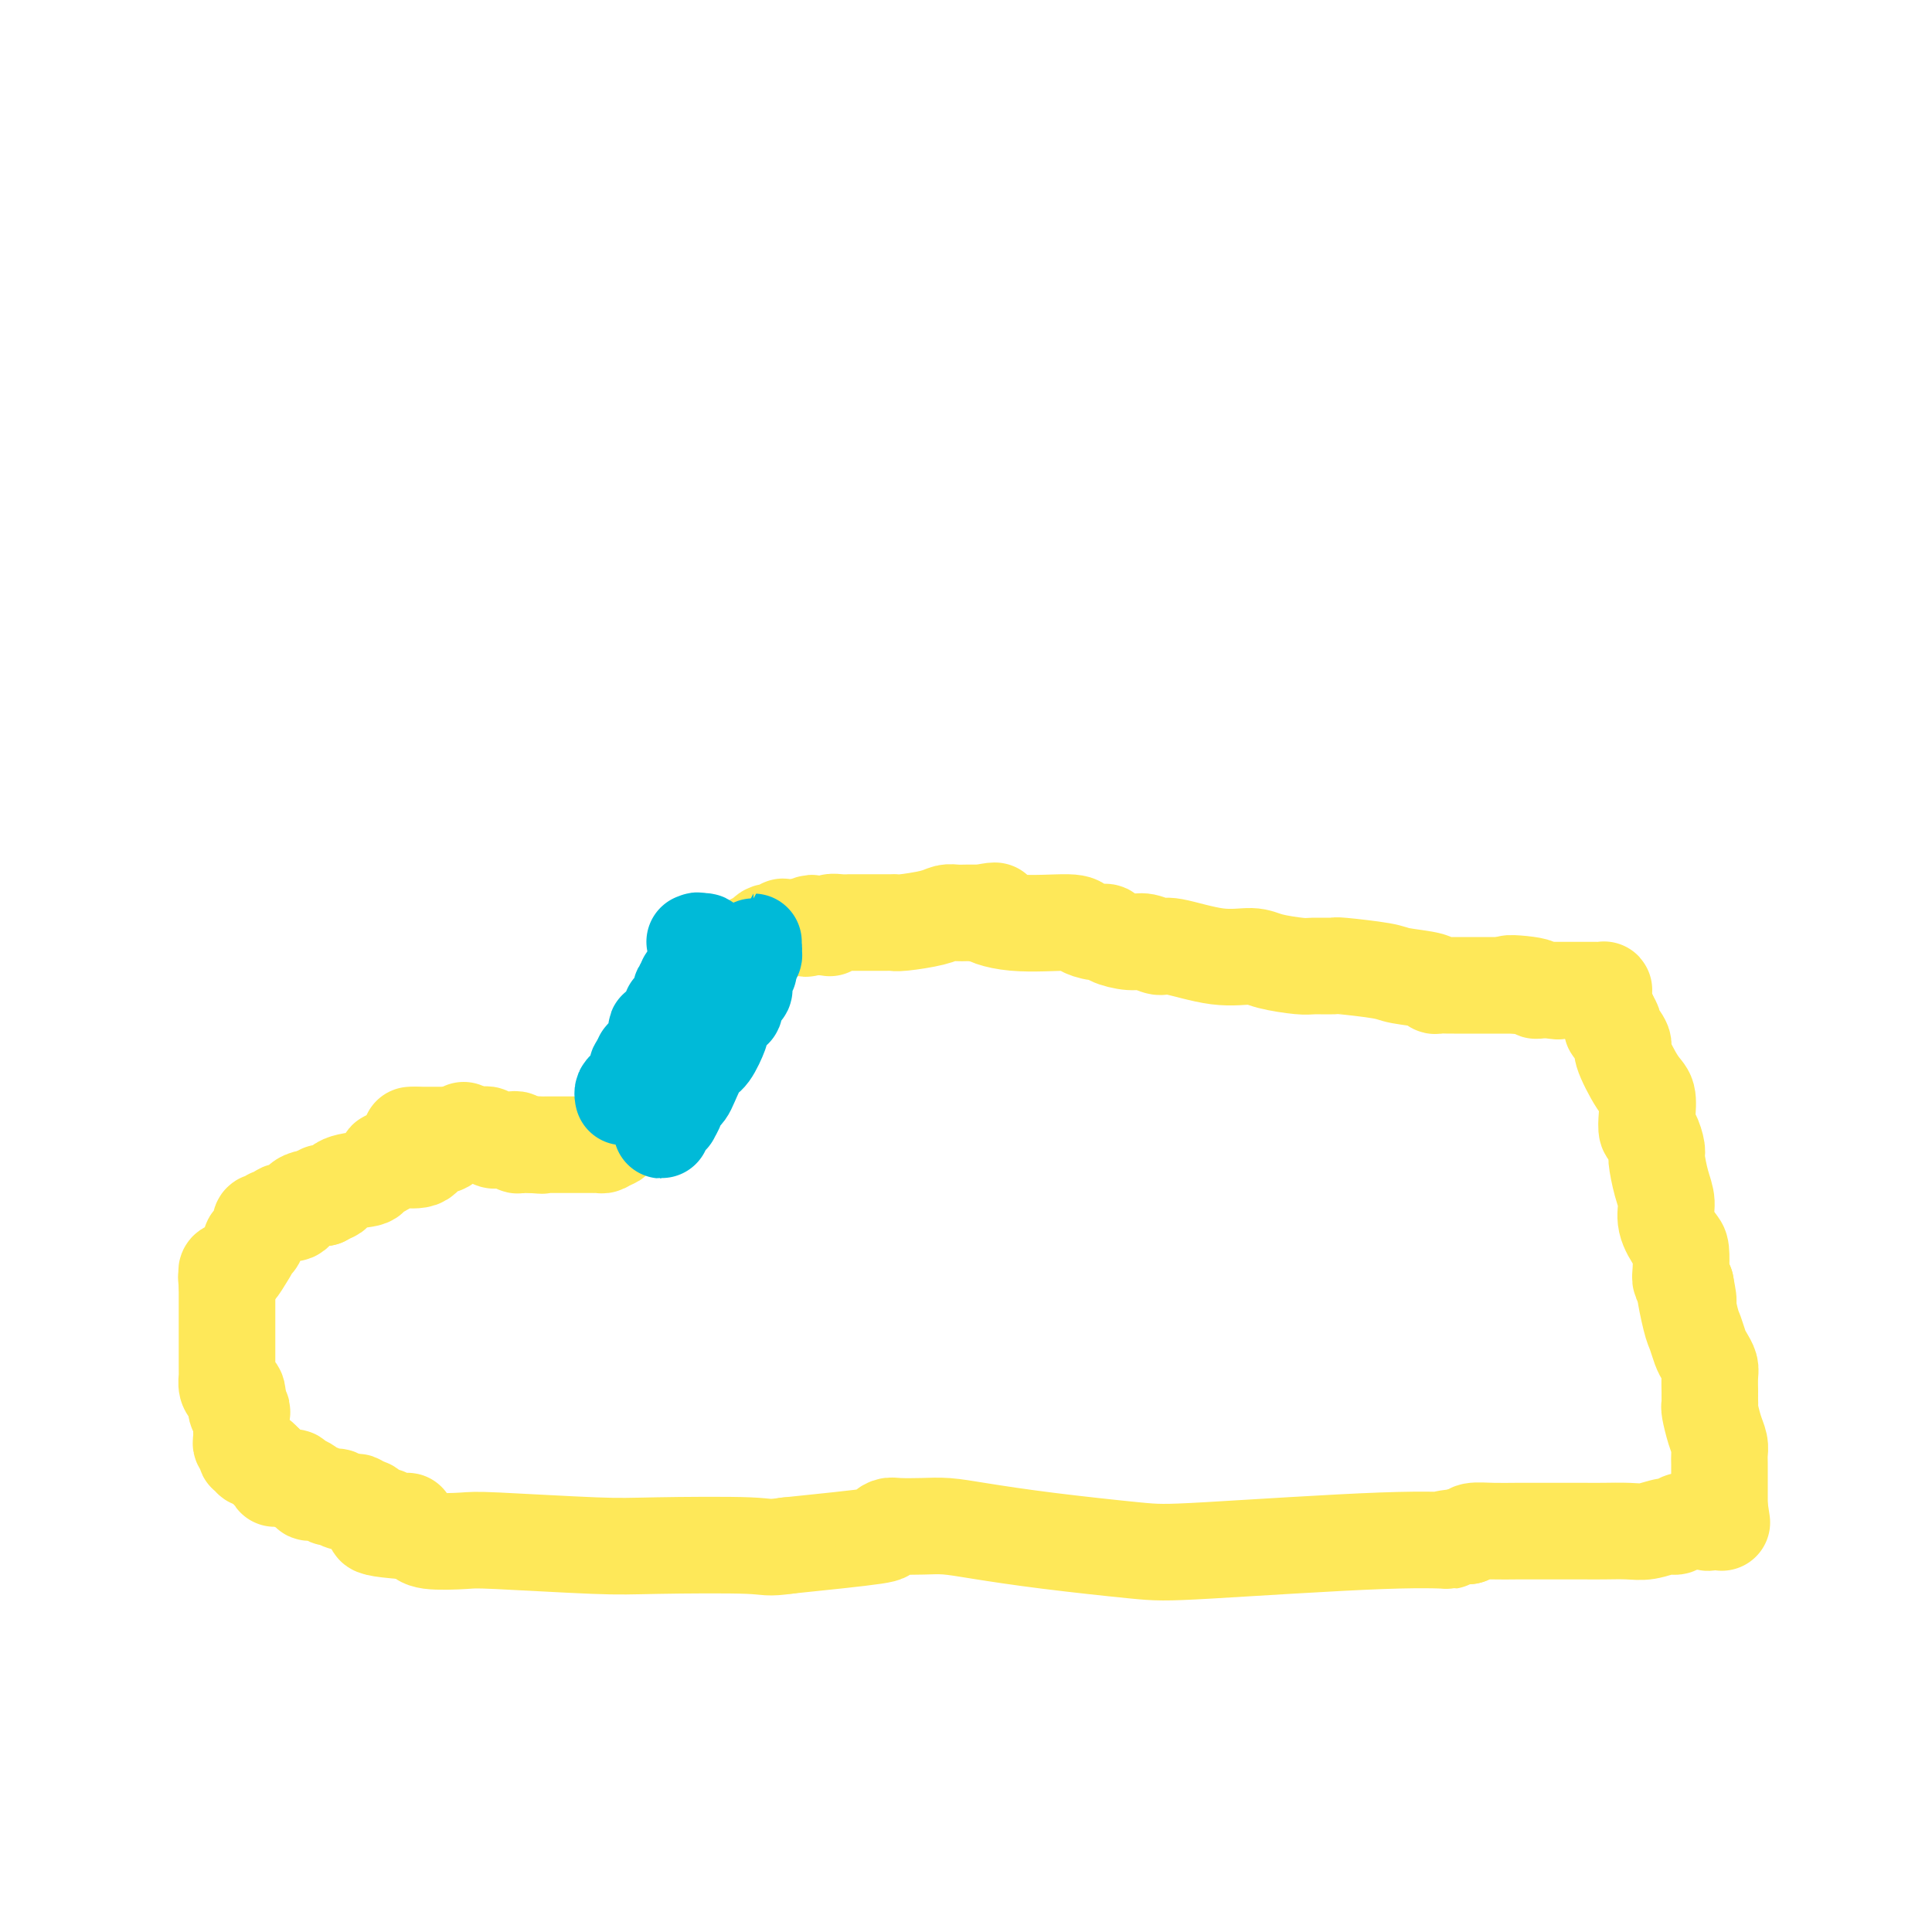 <svg viewBox='0 0 400 400' version='1.1' xmlns='http://www.w3.org/2000/svg' xmlns:xlink='http://www.w3.org/1999/xlink'><g fill='none' stroke='#FEE859' stroke-width='20' stroke-linecap='round' stroke-linejoin='round'><path d='M85,235c0.000,0.000 1.000,0.000 1,0'/><path d='M86,235c0.379,-0.000 0.825,-0.000 1,0c0.175,0.000 0.078,0.000 0,0c-0.078,-0.000 -0.137,-0.000 0,0c0.137,0.000 0.469,0.000 1,0c0.531,-0.000 1.259,-0.000 2,0c0.741,0.000 1.493,0.000 2,0c0.507,-0.000 0.770,-0.000 1,0c0.230,0.000 0.429,0.000 1,0c0.571,-0.000 1.515,-0.001 2,0c0.485,0.001 0.511,0.004 1,0c0.489,-0.004 1.441,-0.015 2,0c0.559,0.015 0.723,0.057 1,0c0.277,-0.057 0.665,-0.211 1,0c0.335,0.211 0.616,0.789 1,1c0.384,0.211 0.872,0.057 1,0c0.128,-0.057 -0.105,-0.015 0,0c0.105,0.015 0.549,0.004 1,0c0.451,-0.004 0.909,-0.002 1,0c0.091,0.002 -0.187,0.004 0,0c0.187,-0.004 0.837,-0.015 1,0c0.163,0.015 -0.163,0.057 0,0c0.163,-0.057 0.814,-0.211 1,0c0.186,0.211 -0.094,0.789 0,1c0.094,0.211 0.560,0.057 1,0c0.440,-0.057 0.853,-0.015 1,0c0.147,0.015 0.029,0.004 0,0c-0.029,-0.004 0.031,-0.001 0,0c-0.031,0.001 -0.152,0.000 0,0c0.152,-0.000 0.576,-0.000 1,0'/><path d='M110,237c3.896,0.309 1.635,0.083 1,0c-0.635,-0.083 0.354,-0.022 1,0c0.646,0.022 0.948,0.006 1,0c0.052,-0.006 -0.144,-0.002 0,0c0.144,0.002 0.630,0.000 1,0c0.370,-0.000 0.625,-0.000 1,0c0.375,0.000 0.870,0.000 1,0c0.130,-0.000 -0.105,-0.000 0,0c0.105,0.000 0.549,0.000 1,0c0.451,-0.000 0.908,-0.000 1,0c0.092,0.000 -0.183,-0.000 0,0c0.183,0.000 0.822,0.000 1,0c0.178,-0.000 -0.106,-0.000 0,0c0.106,0.000 0.602,0.000 1,0c0.398,-0.000 0.698,-0.000 1,0c0.302,0.000 0.606,0.001 1,0c0.394,-0.001 0.879,-0.003 1,0c0.121,0.003 -0.122,0.011 0,0c0.122,-0.011 0.610,-0.041 1,0c0.390,0.041 0.683,0.155 1,0c0.317,-0.155 0.659,-0.577 1,-1'/><path d='M126,236c2.415,-0.172 0.454,-0.103 0,0c-0.454,0.103 0.600,0.239 1,0c0.400,-0.239 0.146,-0.852 0,-1c-0.146,-0.148 -0.183,0.168 0,0c0.183,-0.168 0.588,-0.819 1,-1c0.412,-0.181 0.832,0.110 1,0c0.168,-0.110 0.082,-0.621 0,-1c-0.082,-0.379 -0.162,-0.625 0,-1c0.162,-0.375 0.565,-0.879 1,-1c0.435,-0.121 0.901,0.140 1,0c0.099,-0.140 -0.170,-0.683 0,-1c0.170,-0.317 0.780,-0.409 1,-1c0.220,-0.591 0.049,-1.683 0,-2c-0.049,-0.317 0.025,0.140 0,0c-0.025,-0.140 -0.147,-0.877 0,-1c0.147,-0.123 0.565,0.369 1,0c0.435,-0.369 0.887,-1.601 1,-2c0.113,-0.399 -0.113,0.033 0,0c0.113,-0.033 0.566,-0.530 1,-1c0.434,-0.470 0.848,-0.912 1,-1c0.152,-0.088 0.041,0.179 0,0c-0.041,-0.179 -0.012,-0.805 0,-1c0.012,-0.195 0.006,0.039 0,0c-0.006,-0.039 -0.013,-0.352 0,-1c0.013,-0.648 0.045,-1.629 0,-2c-0.045,-0.371 -0.167,-0.130 0,0c0.167,0.130 0.622,0.150 1,0c0.378,-0.150 0.679,-0.472 1,-1c0.321,-0.528 0.660,-1.264 1,-2'/><path d='M139,215c2.002,-3.427 0.507,-1.496 0,-1c-0.507,0.496 -0.027,-0.445 0,-1c0.027,-0.555 -0.399,-0.726 0,-1c0.399,-0.274 1.622,-0.652 2,-1c0.378,-0.348 -0.091,-0.667 0,-1c0.091,-0.333 0.741,-0.681 1,-1c0.259,-0.319 0.126,-0.610 0,-1c-0.126,-0.390 -0.245,-0.879 0,-1c0.245,-0.121 0.854,0.125 1,0c0.146,-0.125 -0.171,-0.621 0,-1c0.171,-0.379 0.830,-0.640 1,-1c0.170,-0.360 -0.150,-0.818 0,-1c0.150,-0.182 0.771,-0.087 1,0c0.229,0.087 0.065,0.168 0,0c-0.065,-0.168 -0.033,-0.584 0,-1'/><path d='M145,203c0.875,-2.018 0.061,-1.062 0,-1c-0.061,0.062 0.631,-0.771 1,-1c0.369,-0.229 0.413,0.146 1,0c0.587,-0.146 1.715,-0.814 2,-1c0.285,-0.186 -0.273,0.109 0,0c0.273,-0.109 1.379,-0.621 2,-1c0.621,-0.379 0.759,-0.624 1,-1c0.241,-0.376 0.586,-0.884 1,-1c0.414,-0.116 0.899,0.161 1,0c0.101,-0.161 -0.180,-0.761 0,-1c0.180,-0.239 0.823,-0.117 1,0c0.177,0.117 -0.110,0.228 0,0c0.110,-0.228 0.617,-0.796 1,-1c0.383,-0.204 0.642,-0.045 1,0c0.358,0.045 0.816,-0.025 1,0c0.184,0.025 0.096,0.147 0,0c-0.096,-0.147 -0.198,-0.561 0,-1c0.198,-0.439 0.697,-0.902 1,-1c0.303,-0.098 0.409,0.170 1,0c0.591,-0.170 1.667,-0.778 2,-1c0.333,-0.222 -0.076,-0.060 0,0c0.076,0.060 0.636,0.016 1,0c0.364,-0.016 0.533,-0.005 1,0c0.467,0.005 1.234,0.002 2,0'/><path d='M166,192c3.458,-1.703 1.605,-0.460 1,0c-0.605,0.460 0.040,0.137 1,0c0.960,-0.137 2.237,-0.089 3,0c0.763,0.089 1.012,0.220 1,0c-0.012,-0.220 -0.285,-0.791 0,-1c0.285,-0.209 1.126,-0.056 2,0c0.874,0.056 1.779,0.015 2,0c0.221,-0.015 -0.244,-0.004 0,0c0.244,0.004 1.195,0.001 2,0c0.805,-0.001 1.463,-0.000 2,0c0.537,0.000 0.952,-0.000 1,0c0.048,0.000 -0.272,0.001 0,0c0.272,-0.001 1.137,-0.003 2,0c0.863,0.003 1.726,0.011 2,0c0.274,-0.011 -0.040,-0.041 0,0c0.040,0.041 0.434,0.155 2,0c1.566,-0.155 4.303,-0.577 6,-1c1.697,-0.423 2.355,-0.845 3,-1c0.645,-0.155 1.276,-0.041 2,0c0.724,0.041 1.541,0.011 2,0c0.459,-0.011 0.560,-0.003 1,0c0.440,0.003 1.220,0.002 2,0'/><path d='M203,189c5.755,-0.589 1.642,-0.560 1,0c-0.642,0.560 2.185,1.652 6,2c3.815,0.348 8.616,-0.048 11,0c2.384,0.048 2.350,0.539 3,1c0.650,0.461 1.983,0.893 3,1c1.017,0.107 1.719,-0.111 2,0c0.281,0.111 0.142,0.549 1,1c0.858,0.451 2.713,0.913 4,1c1.287,0.087 2.007,-0.202 3,0c0.993,0.202 2.258,0.894 3,1c0.742,0.106 0.962,-0.374 3,0c2.038,0.374 5.895,1.603 9,2c3.105,0.397 5.460,-0.037 7,0c1.540,0.037 2.265,0.545 4,1c1.735,0.455 4.478,0.857 6,1c1.522,0.143 1.821,0.027 3,0c1.179,-0.027 3.238,0.034 4,0c0.762,-0.034 0.228,-0.163 2,0c1.772,0.163 5.850,0.618 8,1c2.150,0.382 2.373,0.691 4,1c1.627,0.309 4.659,0.619 6,1c1.341,0.381 0.993,0.834 1,1c0.007,0.166 0.371,0.044 1,0c0.629,-0.044 1.524,-0.012 2,0c0.476,0.012 0.532,0.003 1,0c0.468,-0.003 1.346,-0.001 2,0c0.654,0.001 1.084,0.000 2,0c0.916,-0.000 2.318,-0.000 3,0c0.682,0.000 0.645,0.000 1,0c0.355,-0.000 1.101,-0.000 2,0c0.899,0.000 1.949,0.000 3,0'/><path d='M314,204c17.004,2.337 4.013,0.679 0,0c-4.013,-0.679 0.952,-0.378 3,0c2.048,0.378 1.178,0.833 1,1c-0.178,0.167 0.336,0.045 1,0c0.664,-0.045 1.478,-0.012 2,0c0.522,0.012 0.752,0.003 1,0c0.248,-0.003 0.514,-0.001 1,0c0.486,0.001 1.191,0.000 2,0c0.809,-0.000 1.722,-0.000 2,0c0.278,0.000 -0.081,-0.000 0,0c0.081,0.000 0.600,0.000 1,0c0.400,-0.000 0.682,-0.001 1,0c0.318,0.001 0.674,0.003 1,0c0.326,-0.003 0.623,-0.012 1,0c0.377,0.012 0.833,0.046 1,0c0.167,-0.046 0.045,-0.171 0,0c-0.045,0.171 -0.013,0.637 0,1c0.013,0.363 0.006,0.622 0,1c-0.006,0.378 -0.012,0.874 0,1c0.012,0.126 0.042,-0.120 0,0c-0.042,0.120 -0.155,0.606 0,1c0.155,0.394 0.577,0.697 1,1'/><path d='M333,210c0.526,1.153 0.842,1.537 1,2c0.158,0.463 0.157,1.006 0,1c-0.157,-0.006 -0.469,-0.561 0,0c0.469,0.561 1.719,2.240 2,3c0.281,0.760 -0.409,0.603 0,2c0.409,1.397 1.916,4.347 3,6c1.084,1.653 1.744,2.008 2,3c0.256,0.992 0.106,2.619 0,4c-0.106,1.381 -0.169,2.515 0,3c0.169,0.485 0.571,0.320 1,1c0.429,0.680 0.884,2.204 1,3c0.116,0.796 -0.106,0.865 0,2c0.106,1.135 0.540,3.338 1,5c0.460,1.662 0.947,2.784 1,4c0.053,1.216 -0.326,2.525 0,4c0.326,1.475 1.358,3.116 2,4c0.642,0.884 0.894,1.010 1,2c0.106,0.990 0.067,2.843 0,4c-0.067,1.157 -0.162,1.616 0,2c0.162,0.384 0.581,0.692 1,1'/><path d='M349,266c1.190,6.220 0.164,2.271 0,2c-0.164,-0.271 0.534,3.135 1,5c0.466,1.865 0.699,2.189 1,3c0.301,0.811 0.669,2.110 1,3c0.331,0.890 0.625,1.372 1,2c0.375,0.628 0.833,1.402 1,2c0.167,0.598 0.045,1.021 0,2c-0.045,0.979 -0.012,2.514 0,3c0.012,0.486 0.003,-0.076 0,0c-0.003,0.076 -0.002,0.791 0,1c0.002,0.209 0.003,-0.089 0,0c-0.003,0.089 -0.011,0.566 0,1c0.011,0.434 0.041,0.826 0,1c-0.041,0.174 -0.155,0.129 0,1c0.155,0.871 0.577,2.657 1,4c0.423,1.343 0.845,2.244 1,3c0.155,0.756 0.041,1.369 0,2c-0.041,0.631 -0.011,1.282 0,2c0.011,0.718 0.003,1.503 0,2c-0.003,0.497 -0.001,0.707 0,1c0.001,0.293 0.000,0.671 0,1c-0.000,0.329 -0.000,0.609 0,1c0.000,0.391 0.000,0.892 0,1c-0.000,0.108 -0.000,-0.178 0,0c0.000,0.178 0.000,0.821 0,1c-0.000,0.179 -0.000,-0.106 0,0c0.000,0.106 0.000,0.602 0,1c-0.000,0.398 -0.000,0.699 0,1'/><path d='M356,312c1.071,7.051 0.248,1.679 0,0c-0.248,-1.679 0.077,0.334 0,1c-0.077,0.666 -0.557,-0.014 -1,0c-0.443,0.014 -0.851,0.722 -1,1c-0.149,0.278 -0.040,0.127 0,0c0.040,-0.127 0.011,-0.230 0,0c-0.011,0.230 -0.003,0.793 0,1c0.003,0.207 0.001,0.059 0,0c-0.001,-0.059 -0.000,-0.030 0,0'/><path d='M354,315c-0.411,0.464 -0.439,0.125 -1,0c-0.561,-0.125 -1.656,-0.034 -2,0c-0.344,0.034 0.063,0.013 0,0c-0.063,-0.013 -0.596,-0.019 -1,0c-0.404,0.019 -0.681,0.061 -1,0c-0.319,-0.061 -0.681,-0.227 -1,0c-0.319,0.227 -0.595,0.845 -1,1c-0.405,0.155 -0.939,-0.155 -2,0c-1.061,0.155 -2.649,0.774 -4,1c-1.351,0.226 -2.465,0.061 -4,0c-1.535,-0.061 -3.490,-0.016 -5,0c-1.510,0.016 -2.573,0.005 -4,0c-1.427,-0.005 -3.216,-0.002 -5,0c-1.784,0.002 -3.564,0.003 -5,0c-1.436,-0.003 -2.529,-0.011 -4,0c-1.471,0.011 -3.319,0.041 -5,0c-1.681,-0.041 -3.195,-0.155 -4,0c-0.805,0.155 -0.903,0.577 -1,1'/><path d='M304,318c-8.329,0.721 -4.150,1.025 -4,1c0.150,-0.025 -3.729,-0.377 -14,0c-10.271,0.377 -26.935,1.484 -36,2c-9.065,0.516 -10.530,0.439 -15,0c-4.470,-0.439 -11.943,-1.242 -18,-2c-6.057,-0.758 -10.697,-1.472 -14,-2c-3.303,-0.528 -5.269,-0.870 -7,-1c-1.731,-0.130 -3.229,-0.047 -5,0c-1.771,0.047 -3.817,0.057 -5,0c-1.183,-0.057 -1.503,-0.180 -2,0c-0.497,0.180 -1.172,0.664 -1,1c0.172,0.336 1.192,0.525 -2,1c-3.192,0.475 -10.596,1.238 -18,2'/><path d='M163,320c-4.347,0.623 -3.716,0.181 -8,0c-4.284,-0.181 -13.484,-0.100 -19,0c-5.516,0.100 -7.349,0.219 -13,0c-5.651,-0.219 -15.121,-0.776 -20,-1c-4.879,-0.224 -5.166,-0.116 -7,0c-1.834,0.116 -5.215,0.241 -7,0c-1.785,-0.241 -1.973,-0.848 -2,-1c-0.027,-0.152 0.108,0.151 0,0c-0.108,-0.151 -0.459,-0.758 -1,-1c-0.541,-0.242 -1.270,-0.121 -2,0'/><path d='M84,317c-12.416,-0.933 -3.957,-1.766 -1,-2c2.957,-0.234 0.411,0.131 -1,0c-1.411,-0.131 -1.686,-0.757 -2,-1c-0.314,-0.243 -0.667,-0.102 -1,0c-0.333,0.102 -0.647,0.167 -1,0c-0.353,-0.167 -0.746,-0.566 -1,-1c-0.254,-0.434 -0.368,-0.905 -1,-1c-0.632,-0.095 -1.781,0.185 -2,0c-0.219,-0.185 0.492,-0.834 0,-1c-0.492,-0.166 -2.187,0.153 -3,0c-0.813,-0.153 -0.745,-0.777 -1,-1c-0.255,-0.223 -0.833,-0.045 -1,0c-0.167,0.045 0.076,-0.043 0,0c-0.076,0.043 -0.472,0.218 -1,0c-0.528,-0.218 -1.189,-0.828 -2,-1c-0.811,-0.172 -1.772,0.094 -2,0c-0.228,-0.094 0.275,-0.547 0,-1c-0.275,-0.453 -1.330,-0.906 -2,-1c-0.670,-0.094 -0.954,0.171 -1,0c-0.046,-0.171 0.146,-0.778 0,-1c-0.146,-0.222 -0.631,-0.060 -1,0c-0.369,0.060 -0.621,0.017 -1,0c-0.379,-0.017 -0.885,-0.009 -1,0c-0.115,0.009 0.162,0.017 0,0c-0.162,-0.017 -0.761,-0.061 -1,0c-0.239,0.061 -0.116,0.227 0,0c0.116,-0.227 0.224,-0.848 0,-1c-0.224,-0.152 -0.782,0.166 -1,0c-0.218,-0.166 -0.097,-0.814 0,-1c0.097,-0.186 0.171,0.090 0,0c-0.171,-0.090 -0.585,-0.545 -1,-1'/><path d='M55,303c-4.724,-2.105 -2.035,-0.367 -1,0c1.035,0.367 0.417,-0.638 0,-1c-0.417,-0.362 -0.634,-0.082 -1,0c-0.366,0.082 -0.883,-0.035 -1,0c-0.117,0.035 0.165,0.221 0,0c-0.165,-0.221 -0.776,-0.847 -1,-1c-0.224,-0.153 -0.059,0.169 0,0c0.059,-0.169 0.012,-0.829 0,-1c-0.012,-0.171 0.011,0.148 0,0c-0.011,-0.148 -0.055,-0.762 0,-1c0.055,-0.238 0.211,-0.101 0,0c-0.211,0.101 -0.789,0.167 -1,0c-0.211,-0.167 -0.057,-0.566 0,-1c0.057,-0.434 0.015,-0.904 0,-1c-0.015,-0.096 -0.004,0.181 0,0c0.004,-0.181 0.001,-0.822 0,-1c-0.001,-0.178 0.001,0.106 0,0c-0.001,-0.106 -0.004,-0.601 0,-1c0.004,-0.399 0.015,-0.702 0,-1c-0.015,-0.298 -0.057,-0.591 0,-1c0.057,-0.409 0.211,-0.934 0,-1c-0.211,-0.066 -0.788,0.328 -1,0c-0.212,-0.328 -0.061,-1.380 0,-2c0.061,-0.620 0.030,-0.810 0,-1'/><path d='M49,289c-0.940,-2.103 -0.290,-0.360 0,0c0.290,0.360 0.221,-0.663 0,-1c-0.221,-0.337 -0.595,0.012 -1,0c-0.405,-0.012 -0.841,-0.384 -1,-1c-0.159,-0.616 -0.043,-1.474 0,-2c0.043,-0.526 0.011,-0.718 0,-1c-0.011,-0.282 -0.003,-0.654 0,-1c0.003,-0.346 0.001,-0.667 0,-1c-0.001,-0.333 -0.000,-0.677 0,-1c0.000,-0.323 0.000,-0.624 0,-1c-0.000,-0.376 -0.000,-0.827 0,-1c0.000,-0.173 0.000,-0.069 0,0c-0.000,0.069 -0.000,0.103 0,0c0.000,-0.103 0.000,-0.343 0,-1c-0.000,-0.657 -0.000,-1.730 0,-2c0.000,-0.270 0.000,0.264 0,0c-0.000,-0.264 -0.000,-1.328 0,-2c0.000,-0.672 0.000,-0.954 0,-1c-0.000,-0.046 -0.000,0.145 0,0c0.000,-0.145 0.000,-0.627 0,-1c-0.000,-0.373 -0.000,-0.639 0,-1c0.000,-0.361 0.000,-0.818 0,-1c-0.000,-0.182 -0.000,-0.090 0,0c0.000,0.090 0.000,0.178 0,0c-0.000,-0.178 -0.000,-0.622 0,-1c0.000,-0.378 0.000,-0.689 0,-1c-0.000,-0.311 -0.000,-0.622 0,-1c0.000,-0.378 0.000,-0.822 0,-1c-0.000,-0.178 0.000,-0.089 0,0'/><path d='M47,266c-0.308,-3.510 -0.079,-0.783 0,0c0.079,0.783 0.009,-0.376 0,-1c-0.009,-0.624 0.042,-0.713 0,-1c-0.042,-0.287 -0.179,-0.773 0,-1c0.179,-0.227 0.674,-0.194 1,0c0.326,0.194 0.484,0.550 1,0c0.516,-0.550 1.391,-2.005 2,-3c0.609,-0.995 0.951,-1.528 1,-2c0.049,-0.472 -0.197,-0.882 0,-1c0.197,-0.118 0.837,0.056 1,0c0.163,-0.056 -0.150,-0.341 0,-1c0.150,-0.659 0.762,-1.692 1,-2c0.238,-0.308 0.101,0.110 0,0c-0.101,-0.110 -0.168,-0.746 0,-1c0.168,-0.254 0.570,-0.124 1,0c0.430,0.124 0.888,0.243 1,0c0.112,-0.243 -0.121,-0.848 0,-1c0.121,-0.152 0.595,0.149 1,0c0.405,-0.149 0.742,-0.748 1,-1c0.258,-0.252 0.437,-0.159 1,0c0.563,0.159 1.508,0.382 2,0c0.492,-0.382 0.530,-1.370 1,-2c0.470,-0.630 1.374,-0.901 2,-1c0.626,-0.099 0.976,-0.027 1,0c0.024,0.027 -0.279,0.008 0,0c0.279,-0.008 1.139,-0.004 2,0'/><path d='M67,248c1.731,-0.838 0.559,-0.931 0,-1c-0.559,-0.069 -0.505,-0.112 0,0c0.505,0.112 1.462,0.381 2,0c0.538,-0.381 0.656,-1.411 2,-2c1.344,-0.589 3.913,-0.736 5,-1c1.087,-0.264 0.690,-0.645 1,-1c0.310,-0.355 1.326,-0.684 2,-1c0.674,-0.316 1.005,-0.621 1,-1c-0.005,-0.379 -0.345,-0.834 0,-1c0.345,-0.166 1.374,-0.043 2,0c0.626,0.043 0.848,0.005 1,0c0.152,-0.005 0.234,0.024 0,0c-0.234,-0.024 -0.785,-0.102 0,0c0.785,0.102 2.906,0.382 4,0c1.094,-0.382 1.161,-1.427 2,-2c0.839,-0.573 2.449,-0.676 3,-1c0.551,-0.324 0.043,-0.871 0,-1c-0.043,-0.129 0.381,0.158 1,0c0.619,-0.158 1.434,-0.761 2,-1c0.566,-0.239 0.884,-0.116 1,0c0.116,0.116 0.031,0.223 0,0c-0.031,-0.223 -0.009,-0.778 0,-1c0.009,-0.222 0.004,-0.111 0,0'/></g>
<g fill='none' stroke='#00BAD8' stroke-width='20' stroke-linecap='round' stroke-linejoin='round'><path d='M129,227c0.022,0.092 0.043,0.184 0,0c-0.043,-0.184 -0.151,-0.646 0,-1c0.151,-0.354 0.562,-0.602 1,-1c0.438,-0.398 0.902,-0.948 1,-1c0.098,-0.052 -0.171,0.393 0,0c0.171,-0.393 0.781,-1.625 1,-2c0.219,-0.375 0.049,0.106 0,0c-0.049,-0.106 0.025,-0.798 0,-1c-0.025,-0.202 -0.150,0.085 0,0c0.150,-0.085 0.575,-0.543 1,-1'/><path d='M133,220c0.570,-1.263 -0.005,-0.919 0,-1c0.005,-0.081 0.589,-0.586 1,-1c0.411,-0.414 0.650,-0.737 1,-1c0.350,-0.263 0.811,-0.467 1,-1c0.189,-0.533 0.107,-1.396 0,-2c-0.107,-0.604 -0.240,-0.950 0,-1c0.240,-0.050 0.853,0.194 1,0c0.147,-0.194 -0.171,-0.826 0,-1c0.171,-0.174 0.830,0.112 1,0c0.170,-0.112 -0.148,-0.620 0,-1c0.148,-0.380 0.762,-0.630 1,-1c0.238,-0.370 0.101,-0.858 0,-1c-0.101,-0.142 -0.167,0.063 0,0c0.167,-0.063 0.566,-0.395 1,-1c0.434,-0.605 0.901,-1.483 1,-2c0.099,-0.517 -0.170,-0.674 0,-1c0.170,-0.326 0.780,-0.823 1,-1c0.220,-0.177 0.049,-0.036 0,0c-0.049,0.036 0.025,-0.033 0,0c-0.025,0.033 -0.150,0.166 0,0c0.150,-0.166 0.576,-0.633 1,-1c0.424,-0.367 0.846,-0.634 1,-1c0.154,-0.366 0.042,-0.829 0,-1c-0.042,-0.171 -0.012,-0.049 0,0c0.012,0.049 0.006,0.024 0,0'/><path d='M144,201c1.536,-2.761 -0.124,-0.162 -1,1c-0.876,1.162 -0.967,0.889 -1,1c-0.033,0.111 -0.009,0.608 0,1c0.009,0.392 0.002,0.679 0,1c-0.002,0.321 -0.001,0.678 0,1c0.001,0.322 0.000,0.611 0,1c-0.000,0.389 -0.000,0.879 0,1c0.000,0.121 0.000,-0.127 0,0c-0.000,0.127 0.000,0.630 0,1c-0.000,0.370 -0.000,0.606 0,1c0.000,0.394 0.000,0.947 0,1c-0.000,0.053 -0.000,-0.393 0,0c0.000,0.393 0.001,1.625 0,2c-0.001,0.375 -0.004,-0.107 0,0c0.004,0.107 0.015,0.802 0,1c-0.015,0.198 -0.057,-0.101 0,0c0.057,0.101 0.211,0.601 0,1c-0.211,0.399 -0.789,0.699 -1,1c-0.211,0.301 -0.057,0.605 0,1c0.057,0.395 0.015,0.880 0,1c-0.015,0.120 -0.004,-0.126 0,0c0.004,0.126 0.001,0.625 0,1c-0.001,0.375 -0.000,0.625 0,1c0.000,0.375 0.000,0.874 0,1c-0.000,0.126 -0.000,-0.120 0,0c0.000,0.120 0.000,0.606 0,1c-0.000,0.394 -0.000,0.697 0,1'/><path d='M141,223c-0.631,3.522 -0.708,1.329 -1,1c-0.292,-0.329 -0.800,1.208 -1,2c-0.200,0.792 -0.092,0.838 0,1c0.092,0.162 0.168,0.439 0,1c-0.168,0.561 -0.581,1.407 -1,2c-0.419,0.593 -0.844,0.934 -1,1c-0.156,0.066 -0.042,-0.143 0,0c0.042,0.143 0.014,0.638 0,1c-0.014,0.362 -0.014,0.590 0,1c0.014,0.410 0.041,1.001 0,1c-0.041,-0.001 -0.151,-0.596 0,-1c0.151,-0.404 0.561,-0.619 1,-1c0.439,-0.381 0.905,-0.928 1,-1c0.095,-0.072 -0.182,0.332 0,0c0.182,-0.332 0.821,-1.399 1,-2c0.179,-0.601 -0.104,-0.735 0,-1c0.104,-0.265 0.594,-0.659 1,-1c0.406,-0.341 0.729,-0.627 1,-1c0.271,-0.373 0.490,-0.832 1,-2c0.510,-1.168 1.312,-3.045 2,-4c0.688,-0.955 1.262,-0.988 2,-2c0.738,-1.012 1.639,-3.003 2,-4c0.361,-0.997 0.180,-0.998 0,-1'/><path d='M149,213c1.808,-3.294 0.327,-1.528 0,-1c-0.327,0.528 0.501,-0.183 1,-1c0.499,-0.817 0.670,-1.738 1,-2c0.330,-0.262 0.820,0.137 1,0c0.180,-0.137 0.051,-0.811 0,-1c-0.051,-0.189 -0.024,0.108 0,0c0.024,-0.108 0.045,-0.621 0,-1c-0.045,-0.379 -0.157,-0.625 0,-1c0.157,-0.375 0.582,-0.878 1,-1c0.418,-0.122 0.830,0.136 1,0c0.170,-0.136 0.097,-0.666 0,-1c-0.097,-0.334 -0.218,-0.471 0,-1c0.218,-0.529 0.776,-1.451 1,-2c0.224,-0.549 0.112,-0.726 0,-1c-0.112,-0.274 -0.226,-0.647 0,-1c0.226,-0.353 0.793,-0.688 1,-1c0.207,-0.312 0.056,-0.601 0,-1c-0.056,-0.399 -0.015,-0.906 0,-1c0.015,-0.094 0.005,0.227 0,0c-0.005,-0.227 -0.004,-1.000 0,-1c0.004,-0.000 0.011,0.773 0,1c-0.011,0.227 -0.042,-0.093 0,0c0.042,0.093 0.155,0.598 0,1c-0.155,0.402 -0.577,0.701 -1,1'/><path d='M155,198c-0.156,0.476 -0.046,0.166 0,0c0.046,-0.166 0.027,-0.188 0,0c-0.027,0.188 -0.063,0.586 0,1c0.063,0.414 0.223,0.843 0,1c-0.223,0.157 -0.831,0.042 -1,0c-0.169,-0.042 0.099,-0.010 0,0c-0.099,0.010 -0.565,-0.001 -1,0c-0.435,0.001 -0.839,0.015 -1,0c-0.161,-0.015 -0.081,-0.060 0,0c0.081,0.060 0.161,0.226 0,0c-0.161,-0.226 -0.565,-0.845 -1,-1c-0.435,-0.155 -0.902,0.155 -1,0c-0.098,-0.155 0.172,-0.776 0,-1c-0.172,-0.224 -0.786,-0.050 -1,0c-0.214,0.050 -0.028,-0.025 0,0c0.028,0.025 -0.102,0.151 0,0c0.102,-0.151 0.435,-0.580 0,-1c-0.435,-0.420 -1.637,-0.830 -2,-1c-0.363,-0.170 0.113,-0.098 0,0c-0.113,0.098 -0.814,0.222 -1,0c-0.186,-0.222 0.142,-0.791 0,-1c-0.142,-0.209 -0.755,-0.060 -1,0c-0.245,0.060 -0.123,0.030 0,0'/><path d='M145,195c-1.488,-0.464 -0.208,-0.125 0,0c0.208,0.125 -0.655,0.036 -1,0c-0.345,-0.036 -0.173,-0.018 0,0'/></g>
</svg>